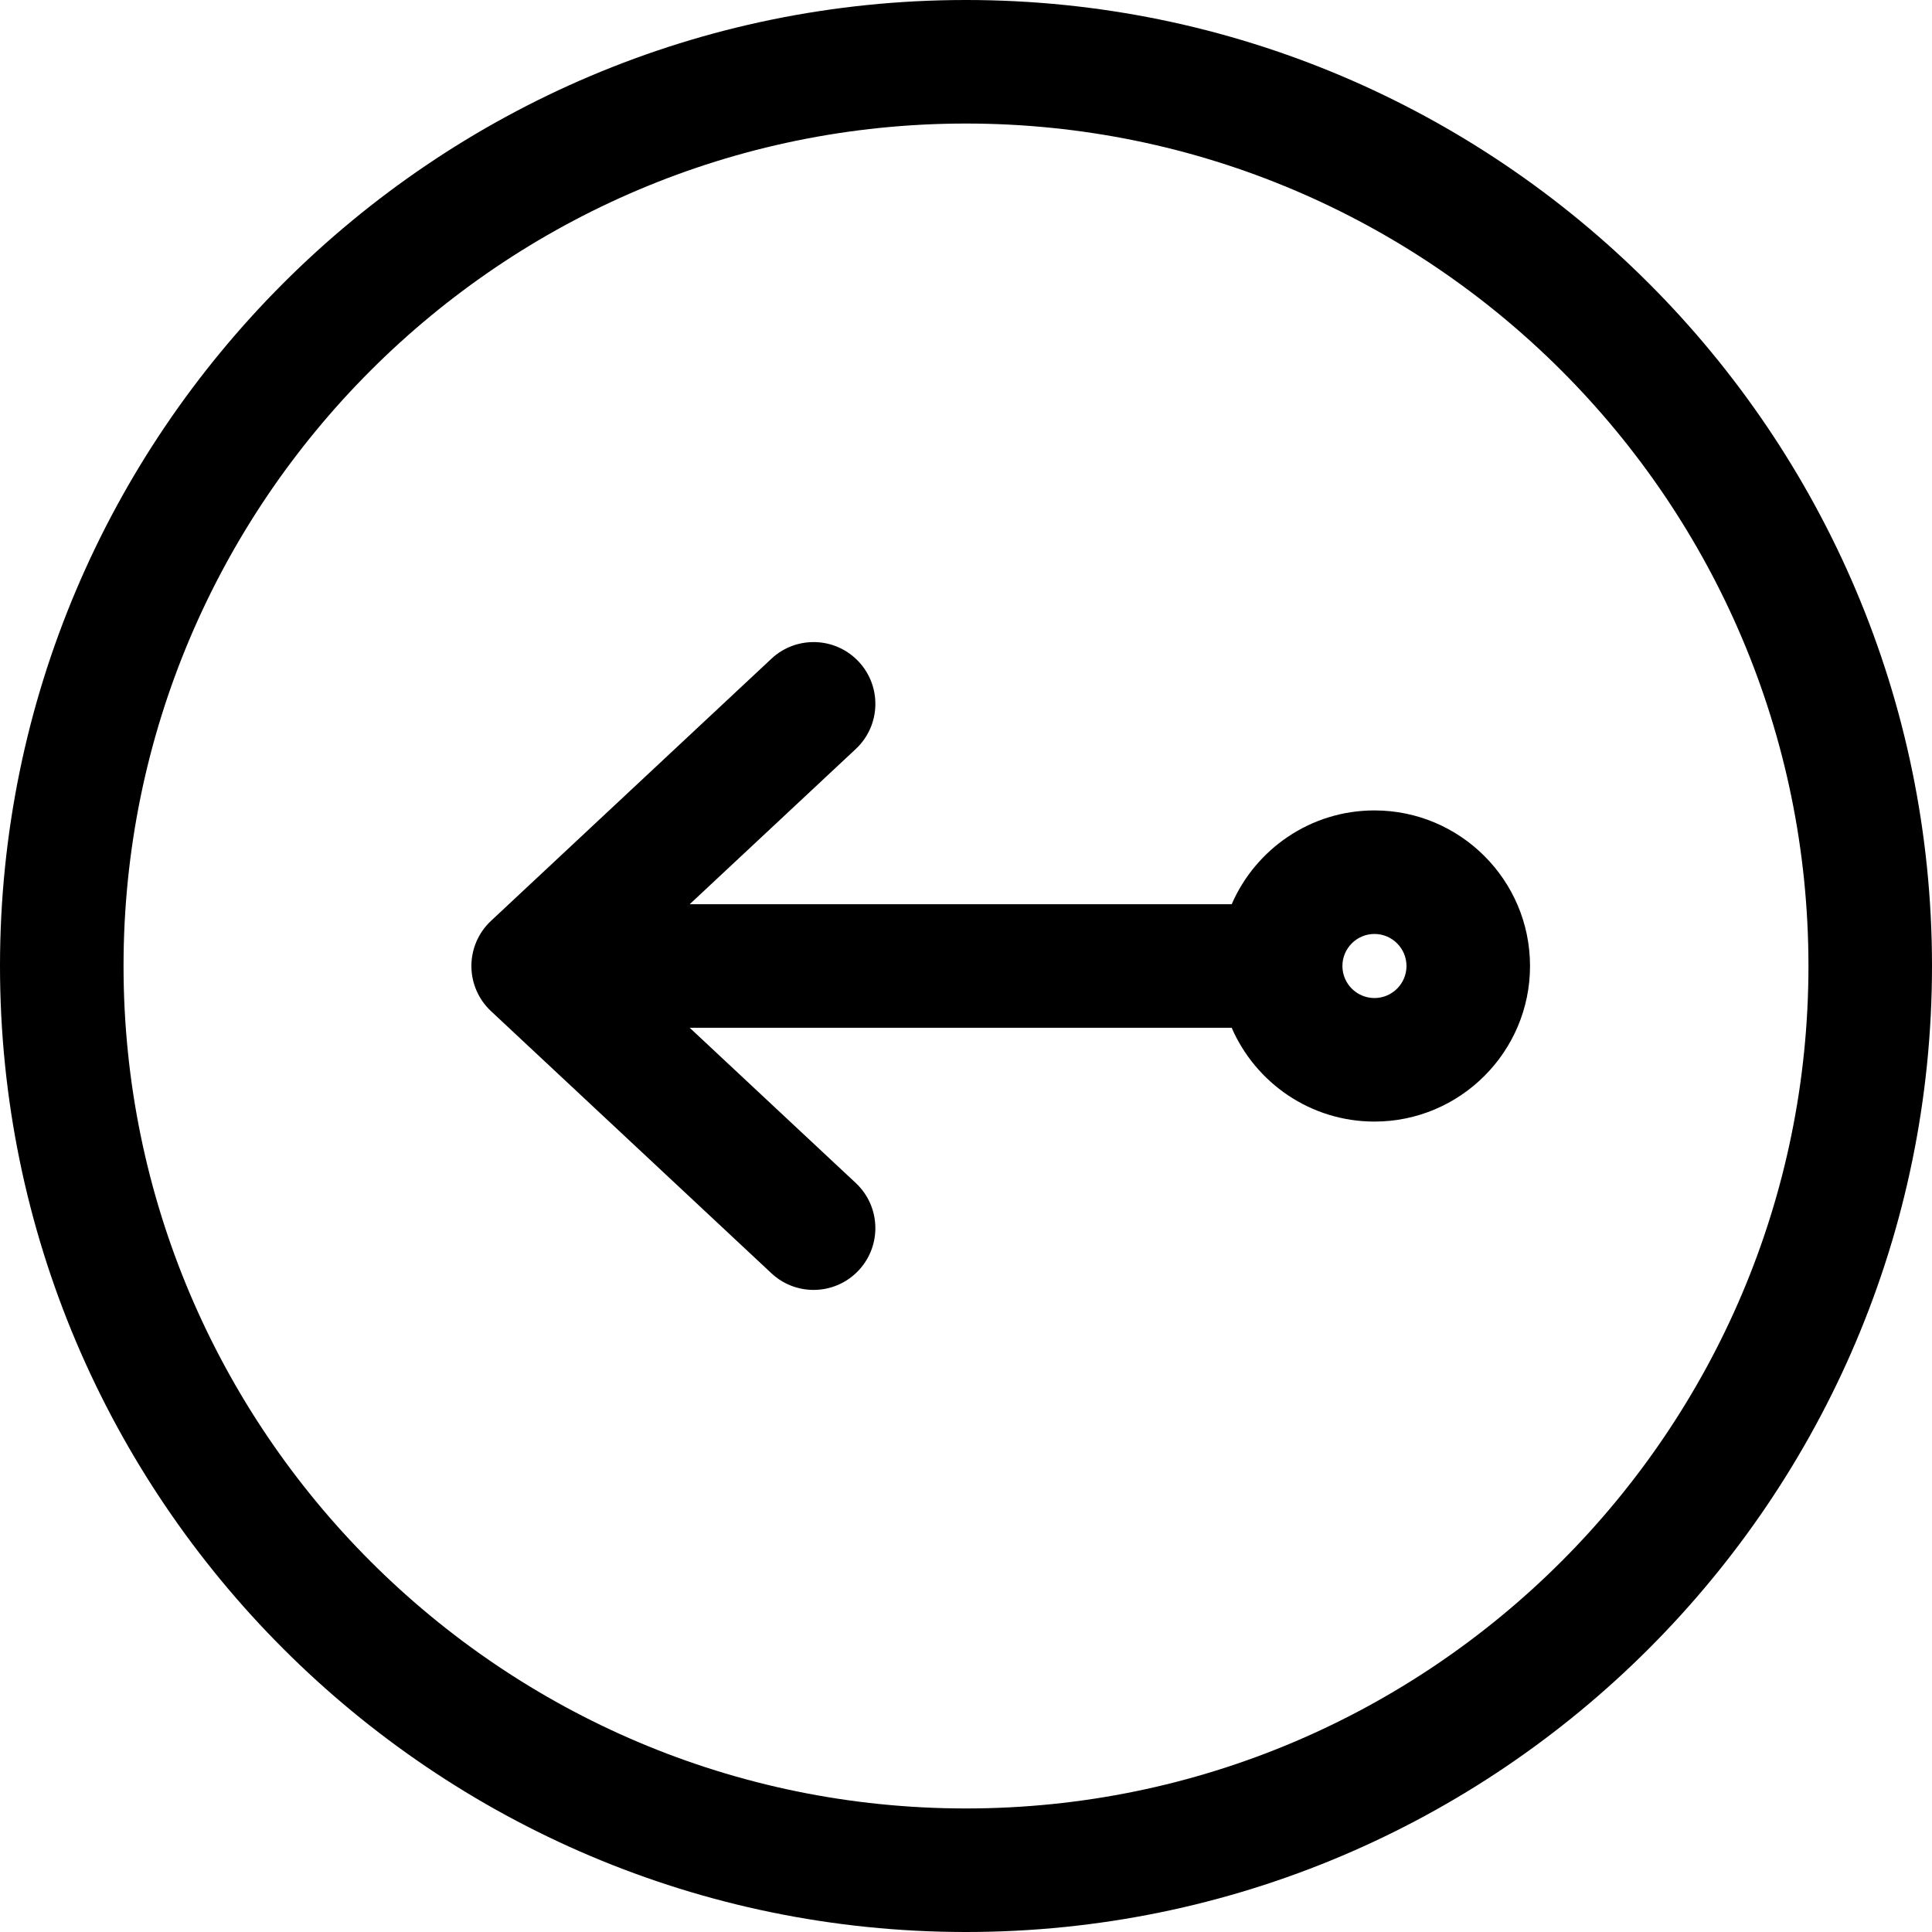 <?xml version="1.0" encoding="iso-8859-1"?>
<!-- Uploaded to: SVG Repo, www.svgrepo.com, Generator: SVG Repo Mixer Tools -->
<!DOCTYPE svg PUBLIC "-//W3C//DTD SVG 1.1//EN" "http://www.w3.org/Graphics/SVG/1.1/DTD/svg11.dtd">
<svg fill="#000000" height="800px" width="800px" version="1.1" id="Capa_1" xmlns="http://www.w3.org/2000/svg" xmlns:xlink="http://www.w3.org/1999/xlink" 
	 viewBox="0 0 281.488 281.488" xml:space="preserve">
<g>
	<path d="M140.744,0C63.138,0,0,63.138,0,140.744s63.138,140.744,140.744,140.744s140.744-63.138,140.744-140.744
		S218.351,0,140.744,0z M140.744,263.488C73.063,263.488,18,208.426,18,140.744S73.063,18,140.744,18
		s122.744,55.063,122.744,122.744S208.426,263.488,140.744,263.488z"/>
	<path d="M200.254,118.076c-9.302,0-17.31,5.634-20.8,13.668h-78.965l24.197-22.619c3.631-3.394,3.822-9.089,0.428-12.721
		c-3.393-3.631-9.091-3.823-12.72-0.428L71.535,134.17c-1.82,1.701-2.854,4.082-2.854,6.574s1.033,4.873,2.854,6.574l40.858,38.193
		c1.735,1.623,3.941,2.426,6.144,2.426c2.405,0,4.805-0.958,6.576-2.854c3.395-3.632,3.203-9.327-0.428-12.721l-24.197-22.619
		h78.965c3.49,8.034,11.498,13.668,20.8,13.668c12.499,0,22.668-10.169,22.668-22.668S212.753,118.076,200.254,118.076z
		 M200.254,145.412c-2.574,0-4.668-2.094-4.668-4.668s2.094-4.668,4.668-4.668s4.668,2.094,4.668,4.668
		S202.828,145.412,200.254,145.412z"/>
</g>
</svg>